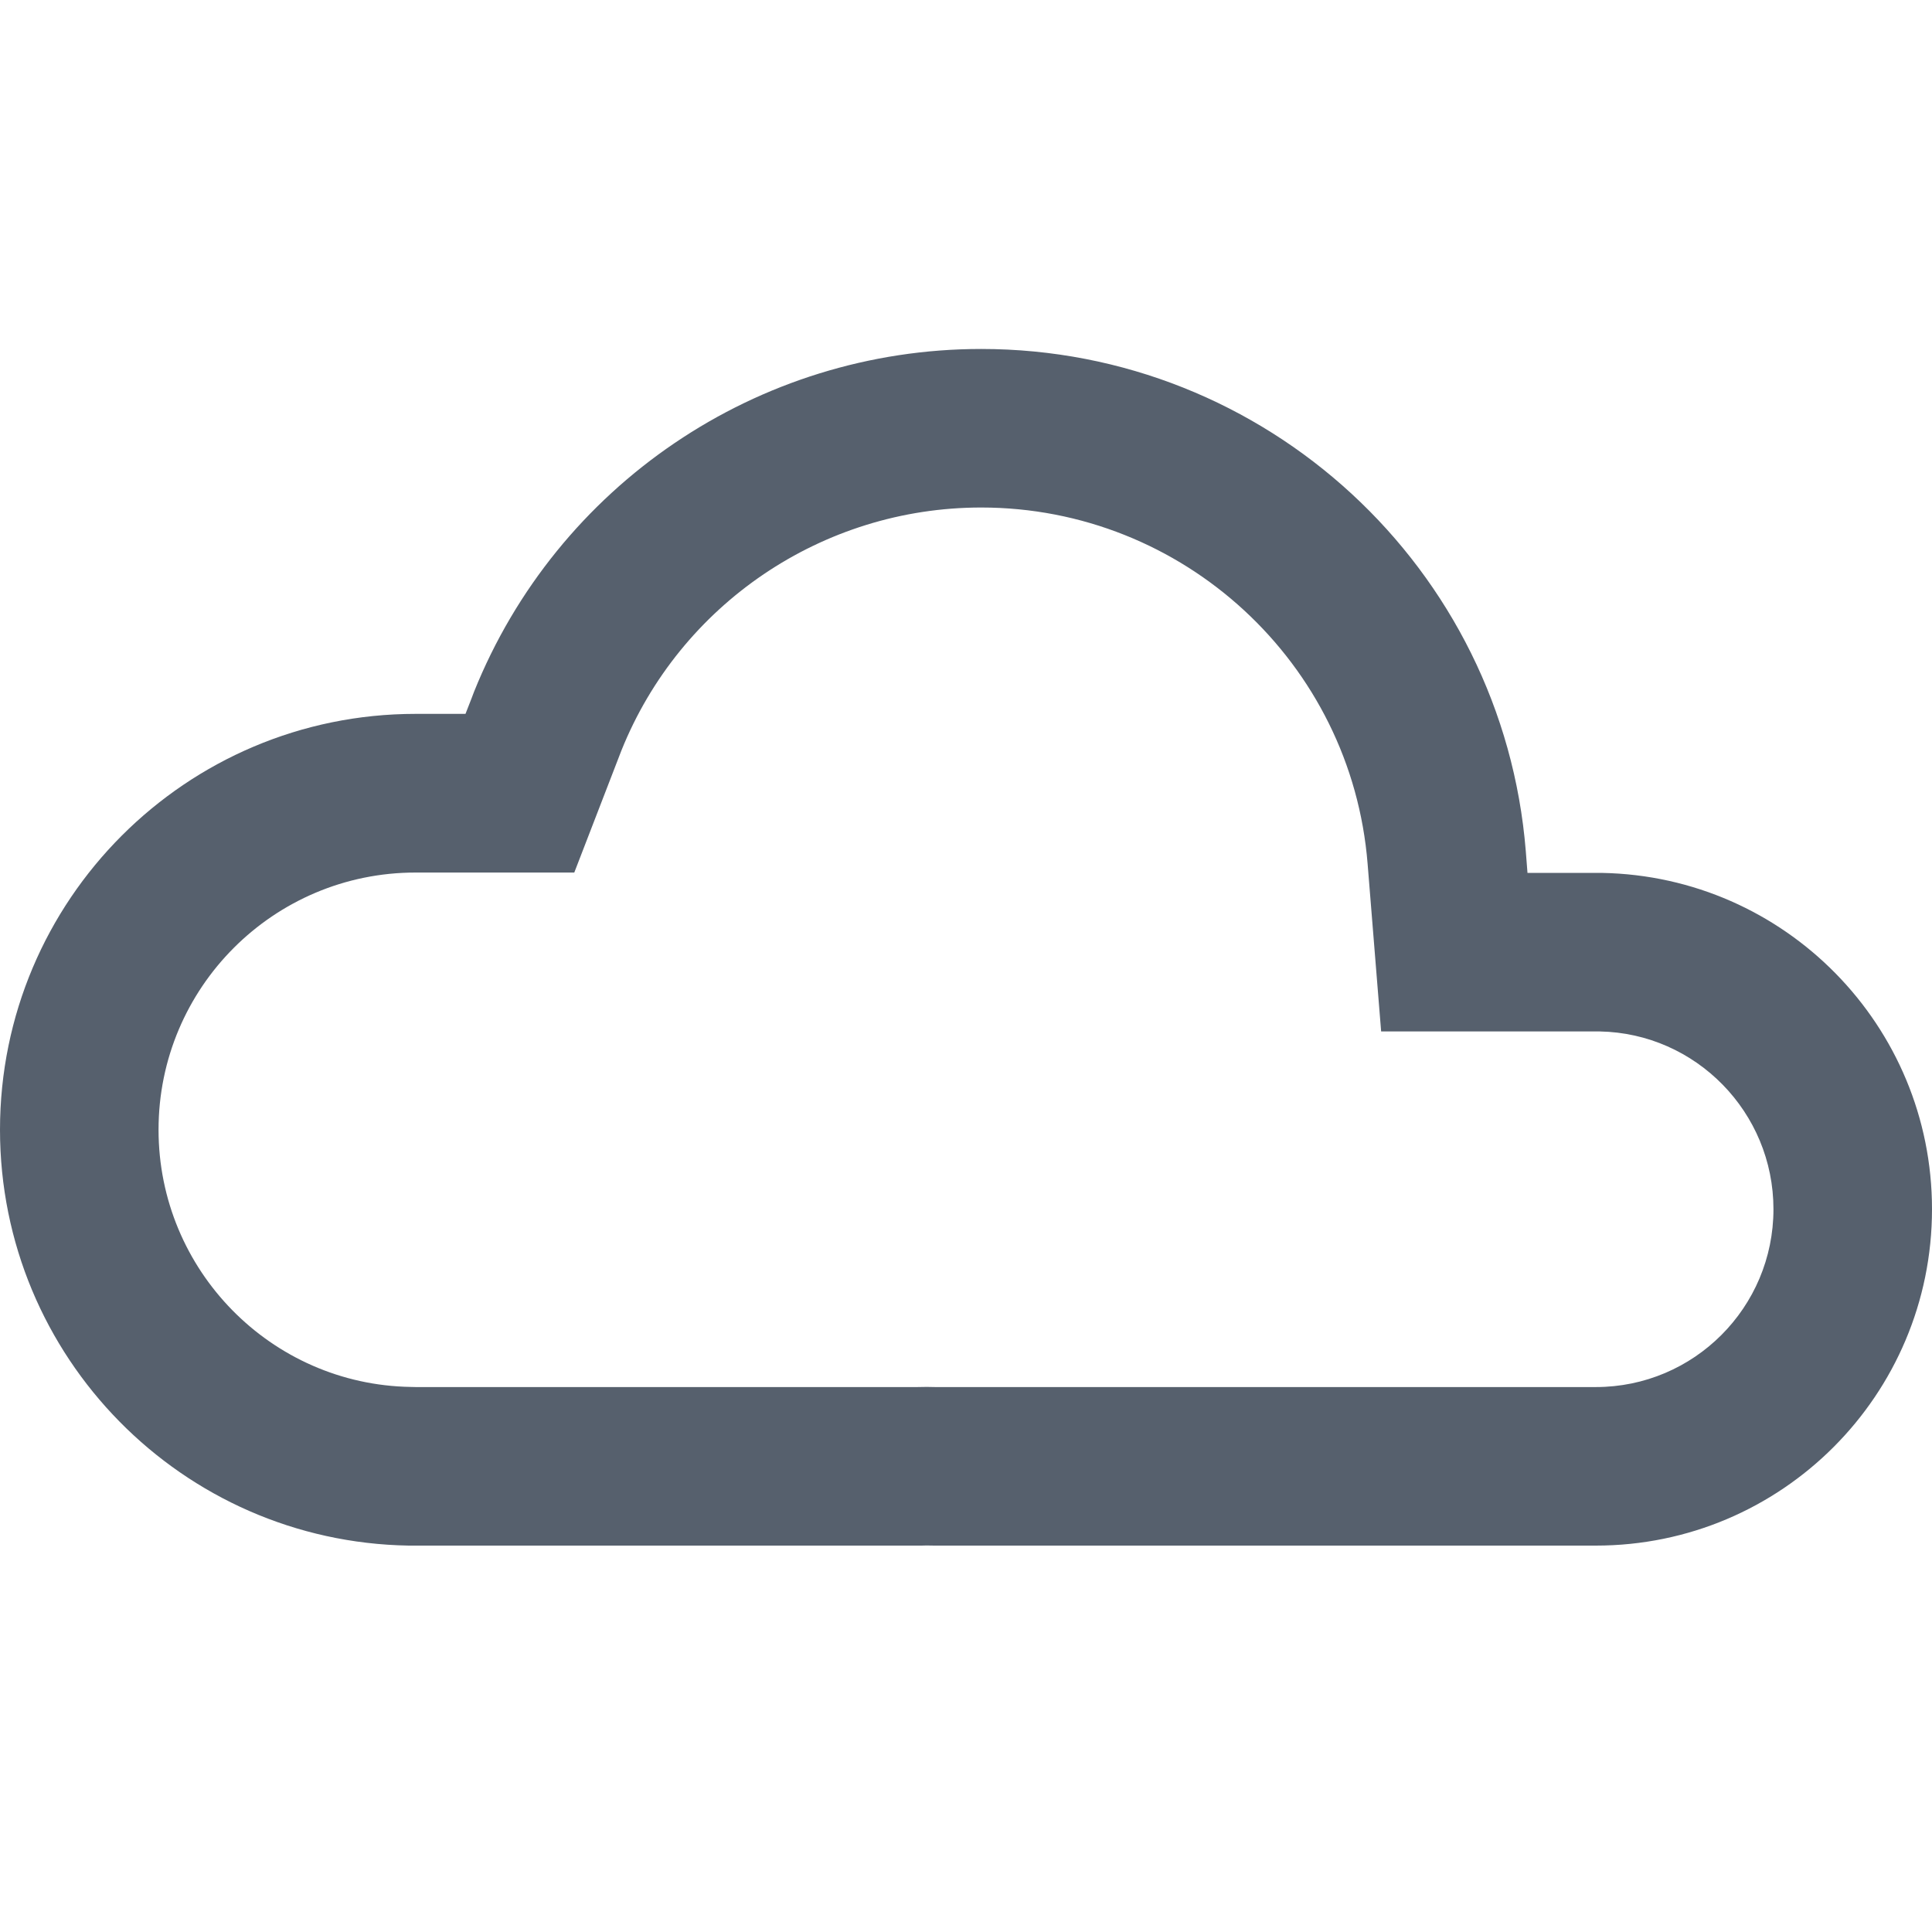<svg width="16" height="16" viewBox="0 0 16 16" fill="none" xmlns="http://www.w3.org/2000/svg">
    <path d="M7.674 12.799L7.738 12.8L13.216 12.8C14.754 12.8 16 11.553 16 10.014C16 8.495 14.784 7.257 13.267 7.229L13.222 7.229L12.65 7.229L12.636 7.049C12.447 4.704 10.484 2.89 8.126 2.89C6.272 2.89 4.612 4.019 3.925 5.731L3.905 5.784L3.855 5.912L3.442 5.912C1.541 5.912 0 7.454 0 9.356C0 11.237 1.508 12.769 3.385 12.8L3.436 12.8L7.632 12.8L7.674 12.799ZM7.598 11.487H3.442L3.401 11.486C2.246 11.467 1.313 10.52 1.313 9.356C1.313 8.179 2.266 7.226 3.442 7.226L4.756 7.226L5.129 6.26L5.146 6.216C5.632 5.005 6.81 4.203 8.126 4.203C9.799 4.203 11.193 5.491 11.326 7.154L11.438 8.542L13.216 8.542L13.249 8.542C14.044 8.557 14.687 9.211 14.687 10.014C14.687 10.828 14.028 11.487 13.216 11.487L7.745 11.487L7.687 11.486L7.661 11.486L7.598 11.487Z" fill="#56606D"/>
</svg>
